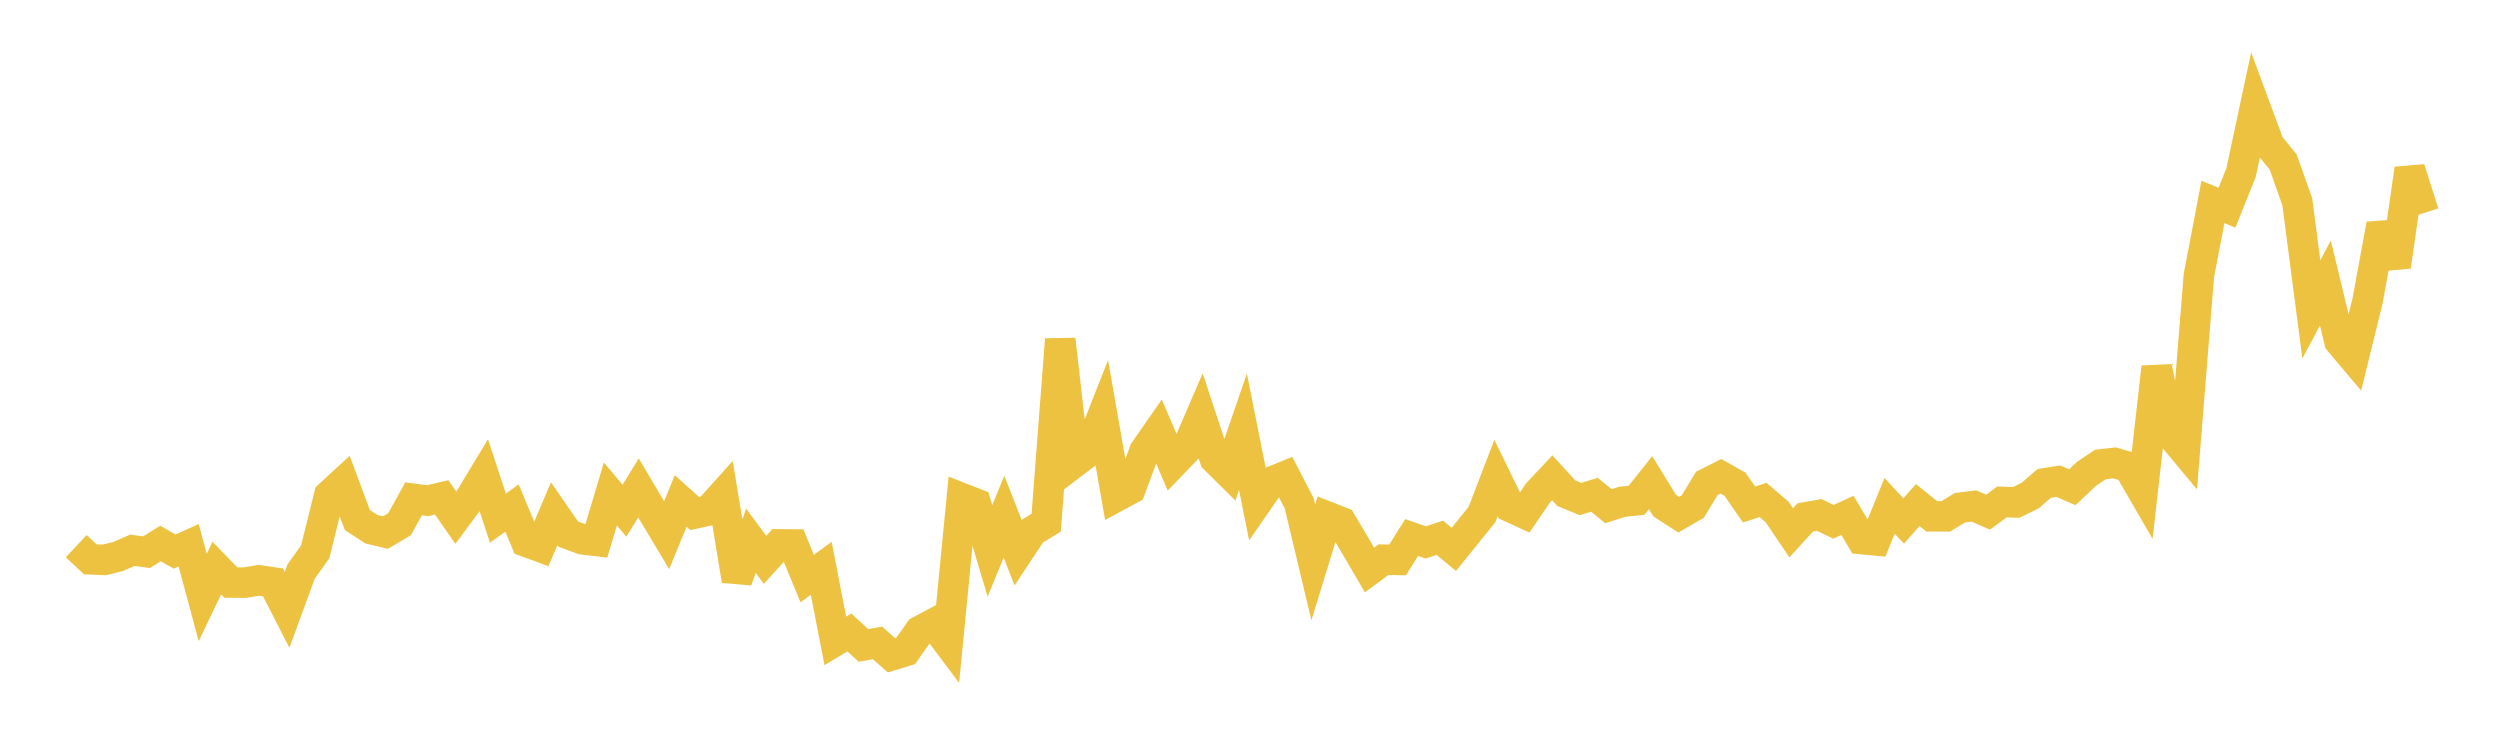 <svg width="164" height="48" xmlns="http://www.w3.org/2000/svg" xmlns:xlink="http://www.w3.org/1999/xlink"><path fill="none" stroke="rgb(237,194,64)" stroke-width="2" d="M5,35.828L5.922,36.691L6.844,36.731L7.766,36.5L8.689,36.099L9.611,36.225L10.533,35.653L11.455,36.183L12.377,35.771L13.299,39.194L14.222,37.266L15.144,38.216L16.066,38.221L16.988,38.068L17.91,38.205L18.832,40.005L19.754,37.491L20.677,36.199L21.599,32.492L22.521,31.646L23.443,34.116L24.365,34.718L25.287,34.938L26.21,34.39L27.132,32.722L28.054,32.845L28.976,32.631L29.898,33.962L30.82,32.723L31.743,31.195L32.665,33.992L33.587,33.324L34.509,35.536L35.431,35.875L36.353,33.702L37.275,35.034L38.198,35.379L39.12,35.488L40.042,32.402L40.964,33.503L41.886,32.007L42.808,33.57L43.731,35.109L44.653,32.863L45.575,33.689L46.497,33.482L47.419,32.457L48.341,38.077L49.263,35.476L50.186,36.726L51.108,35.709L52.03,35.718L52.952,37.954L53.874,37.28L54.796,42.043L55.719,41.488L56.641,42.34L57.563,42.176L58.485,42.991L59.407,42.712L60.329,41.4L61.251,40.906L62.174,42.137L63.096,32.68L64.018,33.042L64.94,36.141L65.862,33.894L66.784,36.248L67.707,34.854L68.629,34.288L69.551,22.267L70.473,30.337L71.395,29.635L72.317,27.295L73.24,32.572L74.162,32.074L75.084,29.583L76.006,28.257L76.928,30.402L77.85,29.443L78.772,27.304L79.695,30.1L80.617,31.01L81.539,28.329L82.461,32.946L83.383,31.616L84.305,31.239L85.228,33.019L86.15,36.891L87.072,33.892L87.994,34.254L88.916,35.816L89.838,37.392L90.76,36.714L91.683,36.731L92.605,35.261L93.527,35.585L94.449,35.277L95.371,36.039L96.293,34.898L97.216,33.756L98.138,31.359L99.06,33.251L99.982,33.676L100.904,32.324L101.826,31.342L102.749,32.354L103.671,32.735L104.593,32.456L105.515,33.206L106.437,32.913L107.359,32.819L108.281,31.662L109.204,33.166L110.126,33.763L111.048,33.231L111.97,31.706L112.892,31.243L113.814,31.763L114.737,33.094L115.659,32.797L116.581,33.589L117.503,34.952L118.425,33.942L119.347,33.779L120.269,34.233L121.192,33.808L122.114,35.363L123.036,35.45L123.958,33.186L124.88,34.177L125.802,33.132L126.725,33.874L127.647,33.874L128.569,33.309L129.491,33.192L130.413,33.599L131.335,32.924L132.257,32.961L133.18,32.51L134.102,31.711L135.024,31.567L135.946,31.961L136.868,31.088L137.79,30.469L138.713,30.365L139.635,30.635L140.557,32.228L141.479,24.086L142.401,28.476L143.323,29.581L144.246,18.081L145.168,13.247L146.09,13.626L147.012,11.325L147.934,7.011L148.856,9.501L149.778,10.631L150.701,13.229L151.623,20.292L152.545,18.567L153.467,22.387L154.389,23.481L155.311,19.742L156.234,14.715L157.156,17.481L158.078,11.073L159,13.974"></path></svg>